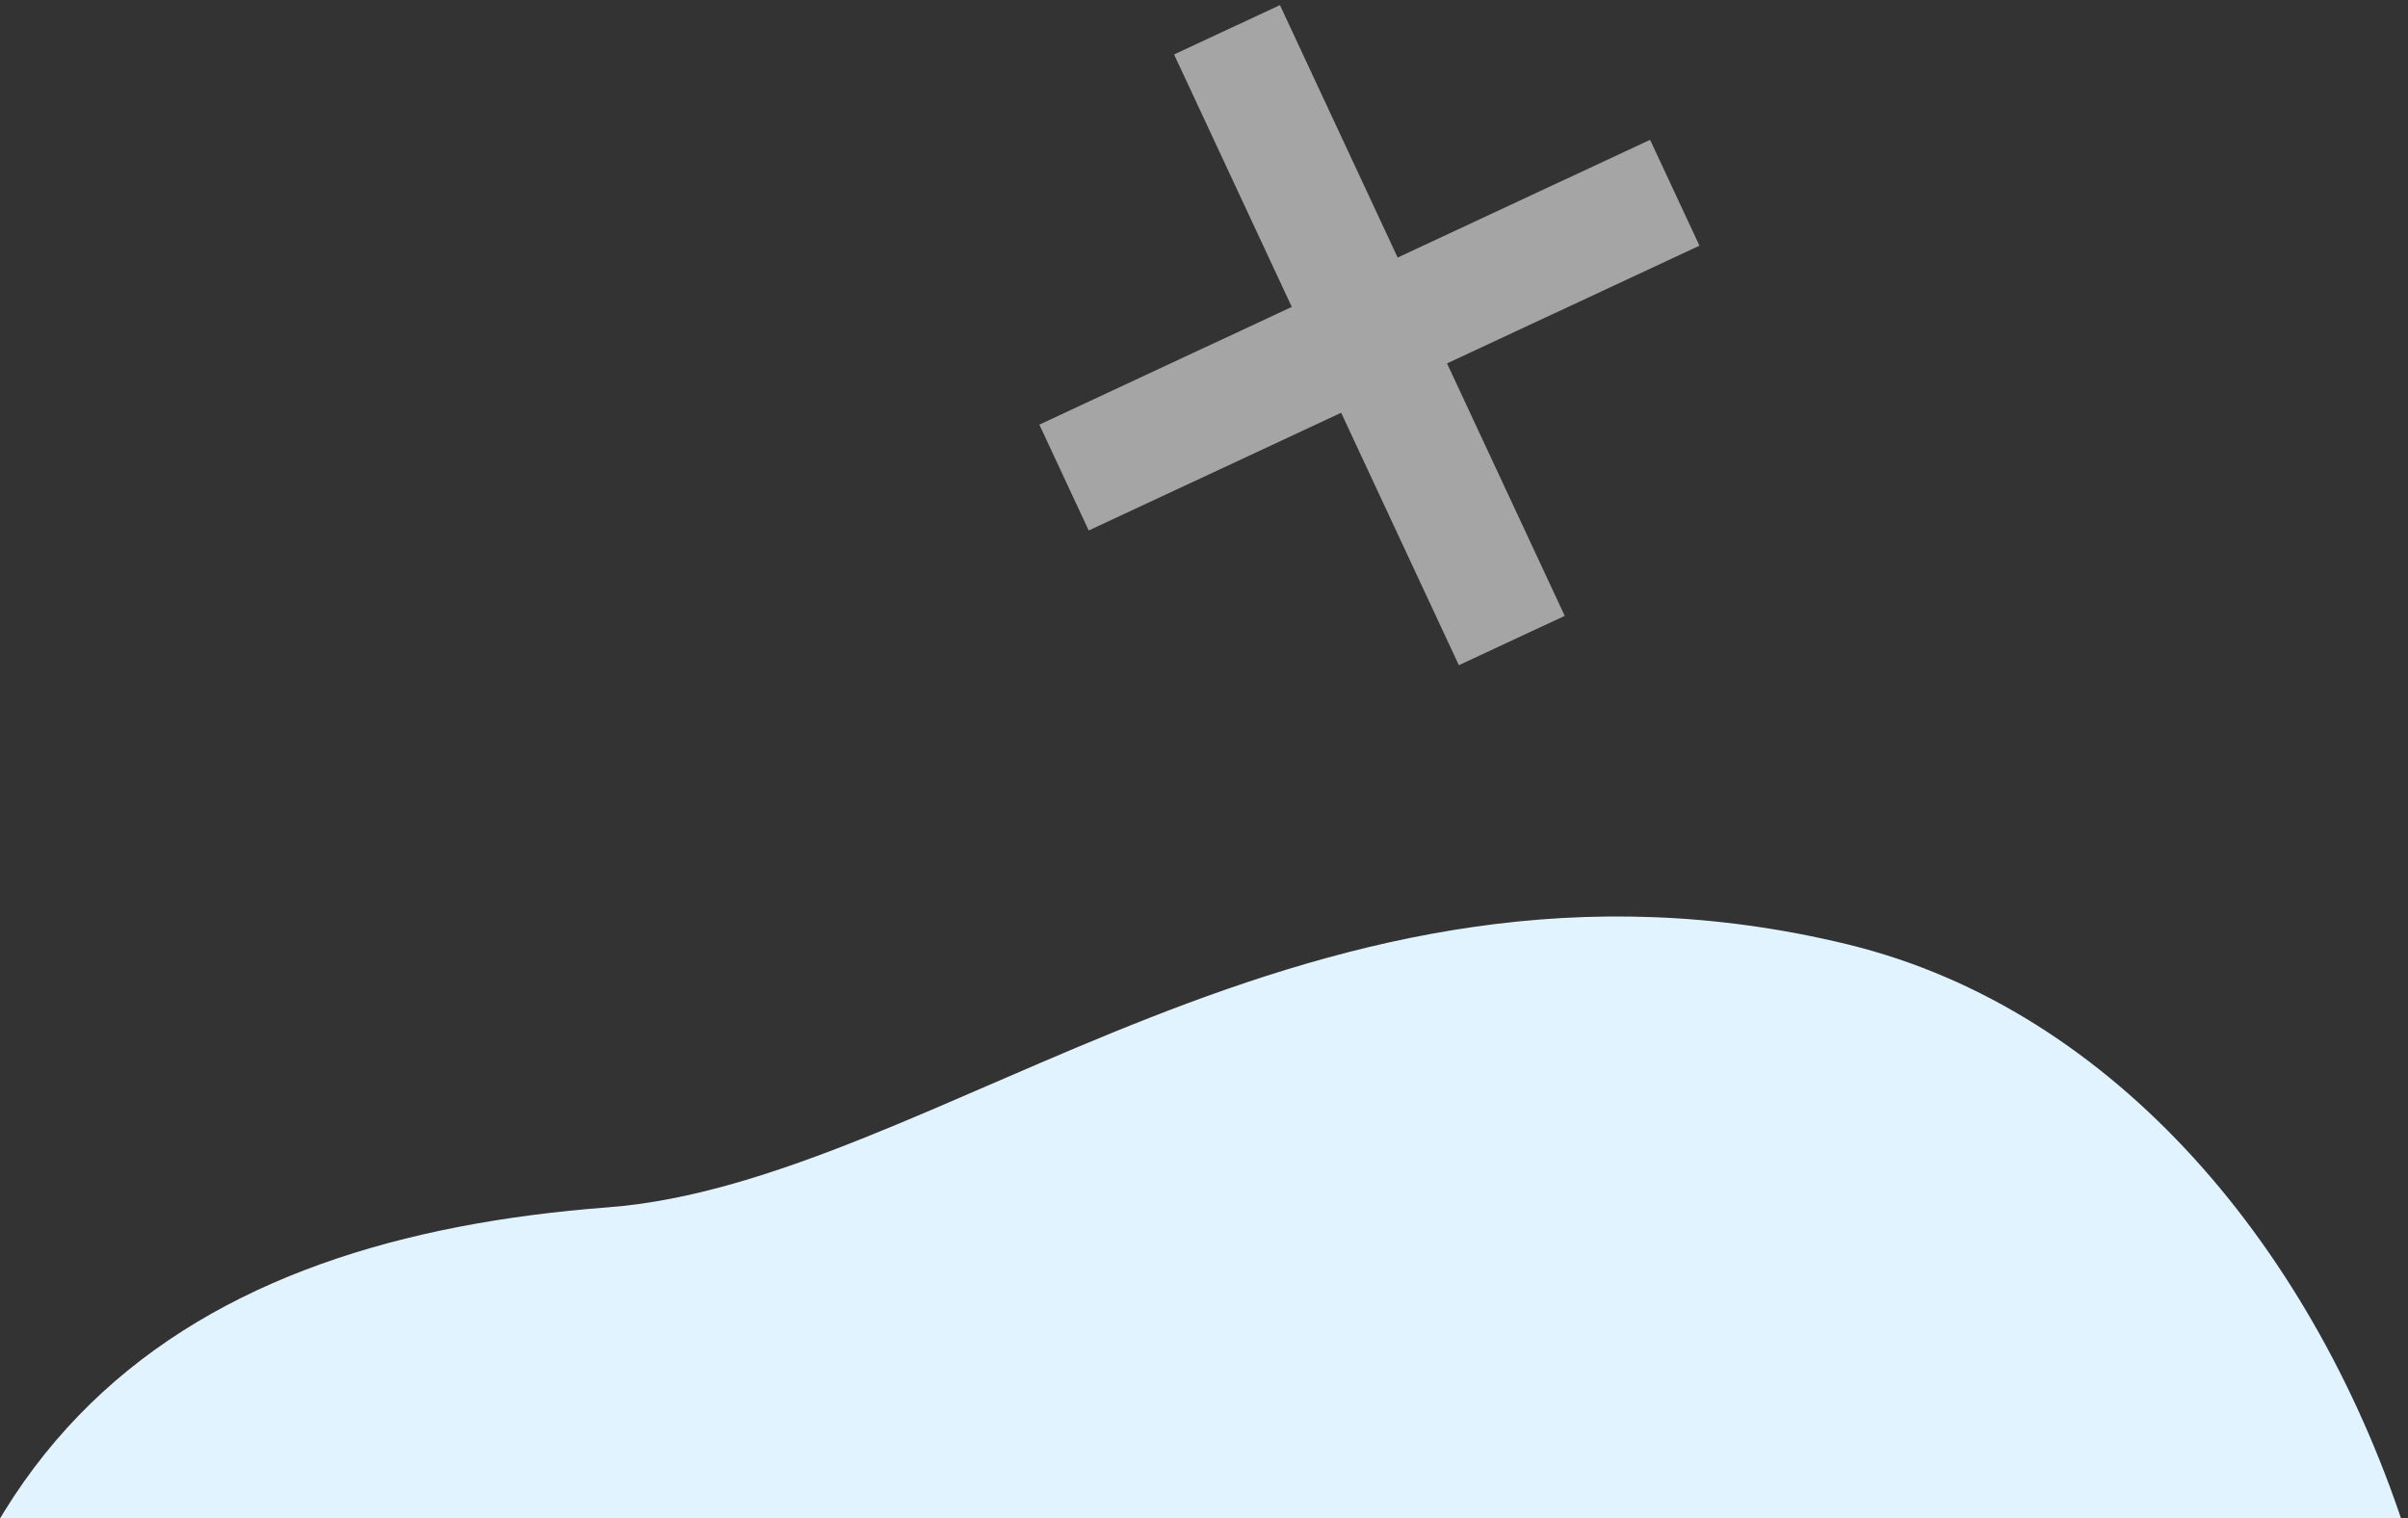 <?xml version="1.0" encoding="UTF-8"?>
<svg width="268px" height="169px" viewBox="0 0 268 169" version="1.1" xmlns="http://www.w3.org/2000/svg" xmlns:xlink="http://www.w3.org/1999/xlink">
    <rect x="0" y="0" width="268" height="169" fill="#333333" stroke="none"/>
    <!-- Generator: Sketch 60.1 (88133) - https://sketch.com -->
    <title>Group 4</title>
    <desc>Created with Sketch.</desc>
    <g id="Symbols" stroke="none" stroke-width="1" fill="none" fill-rule="evenodd">
        <g id="sec/row/subscribe-copy" transform="translate(-781, -15)">
            <g id="Group-2">
                <g id="Group-4" transform="translate(769, 1.236)">
                    <path d="M16.855,166.188 C-20.969,220.942 8.613,314.238 68.354,328.779 C128.096,343.32 169.568,302.323 206.353,299.519 C252.179,296.026 287.566,275.084 285.955,208.458 C283.727,116.372 78.839,76.459 16.855,166.188" id="Fill-1" fill="#E0F3FF" transform="translate(143.004, 223.827) scale(-1, -1) translate(-143.004, -223.827) "></path>
                    <g id="Group-Copy" opacity="0.561" transform="translate(164.813, 51) rotate(65) translate(-164.813, -51) translate(126.813, 13)" fill="#FFFFFF">
                        <rect id="Rectangle" x="31.388" y="0.894" width="13" height="75"></rect>
                        <polygon id="Rectangle" transform="translate(37.888, 38.394) rotate(90) translate(-37.888, -38.394) " points="31.388 0.894 44.388 0.894 44.388 75.894 31.388 75.894"></polygon>
                    </g>
                </g>
            </g>
        </g>
    </g>
</svg>